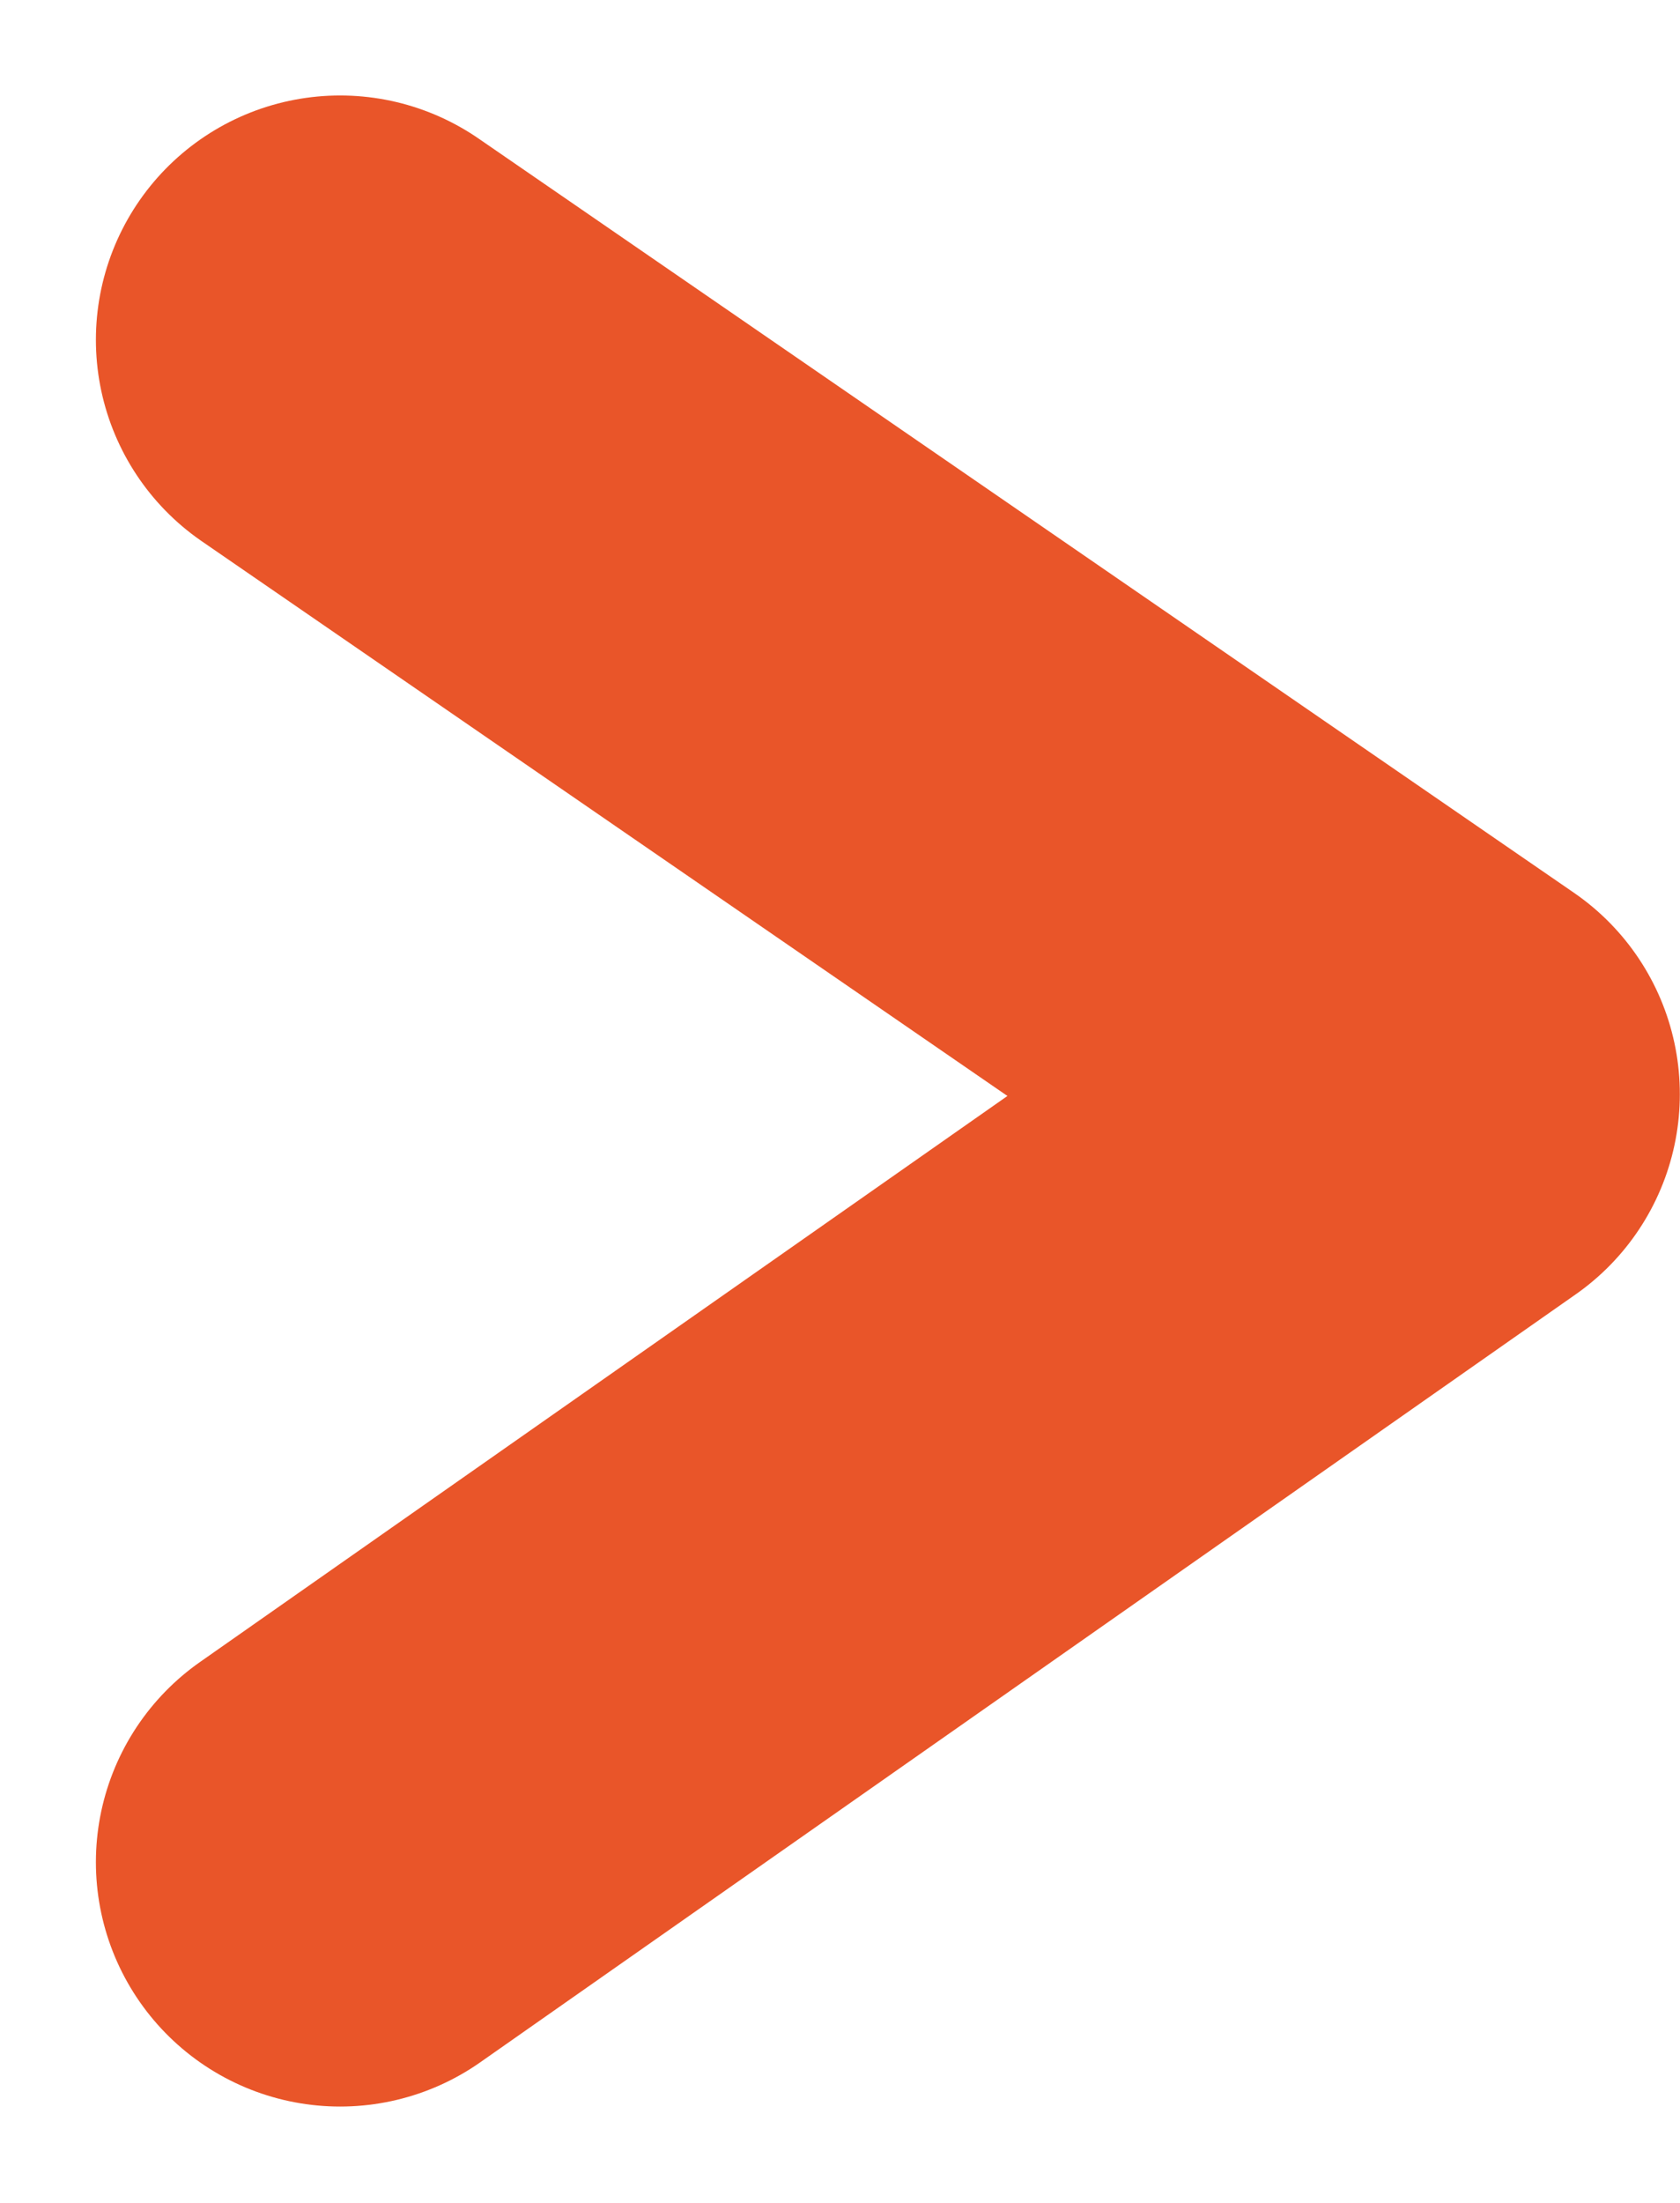 <svg xmlns="http://www.w3.org/2000/svg" width="10.319" height="13.52" viewBox="0 0 10.319 13.52"><path d="M2016.871,7803.886l6.729,4.63-6.729,4.714" transform="translate(-2014.782 -7801.8)" fill="none" stroke="#e95529" stroke-linecap="round" stroke-linejoin="round" stroke-width="3"/></svg>